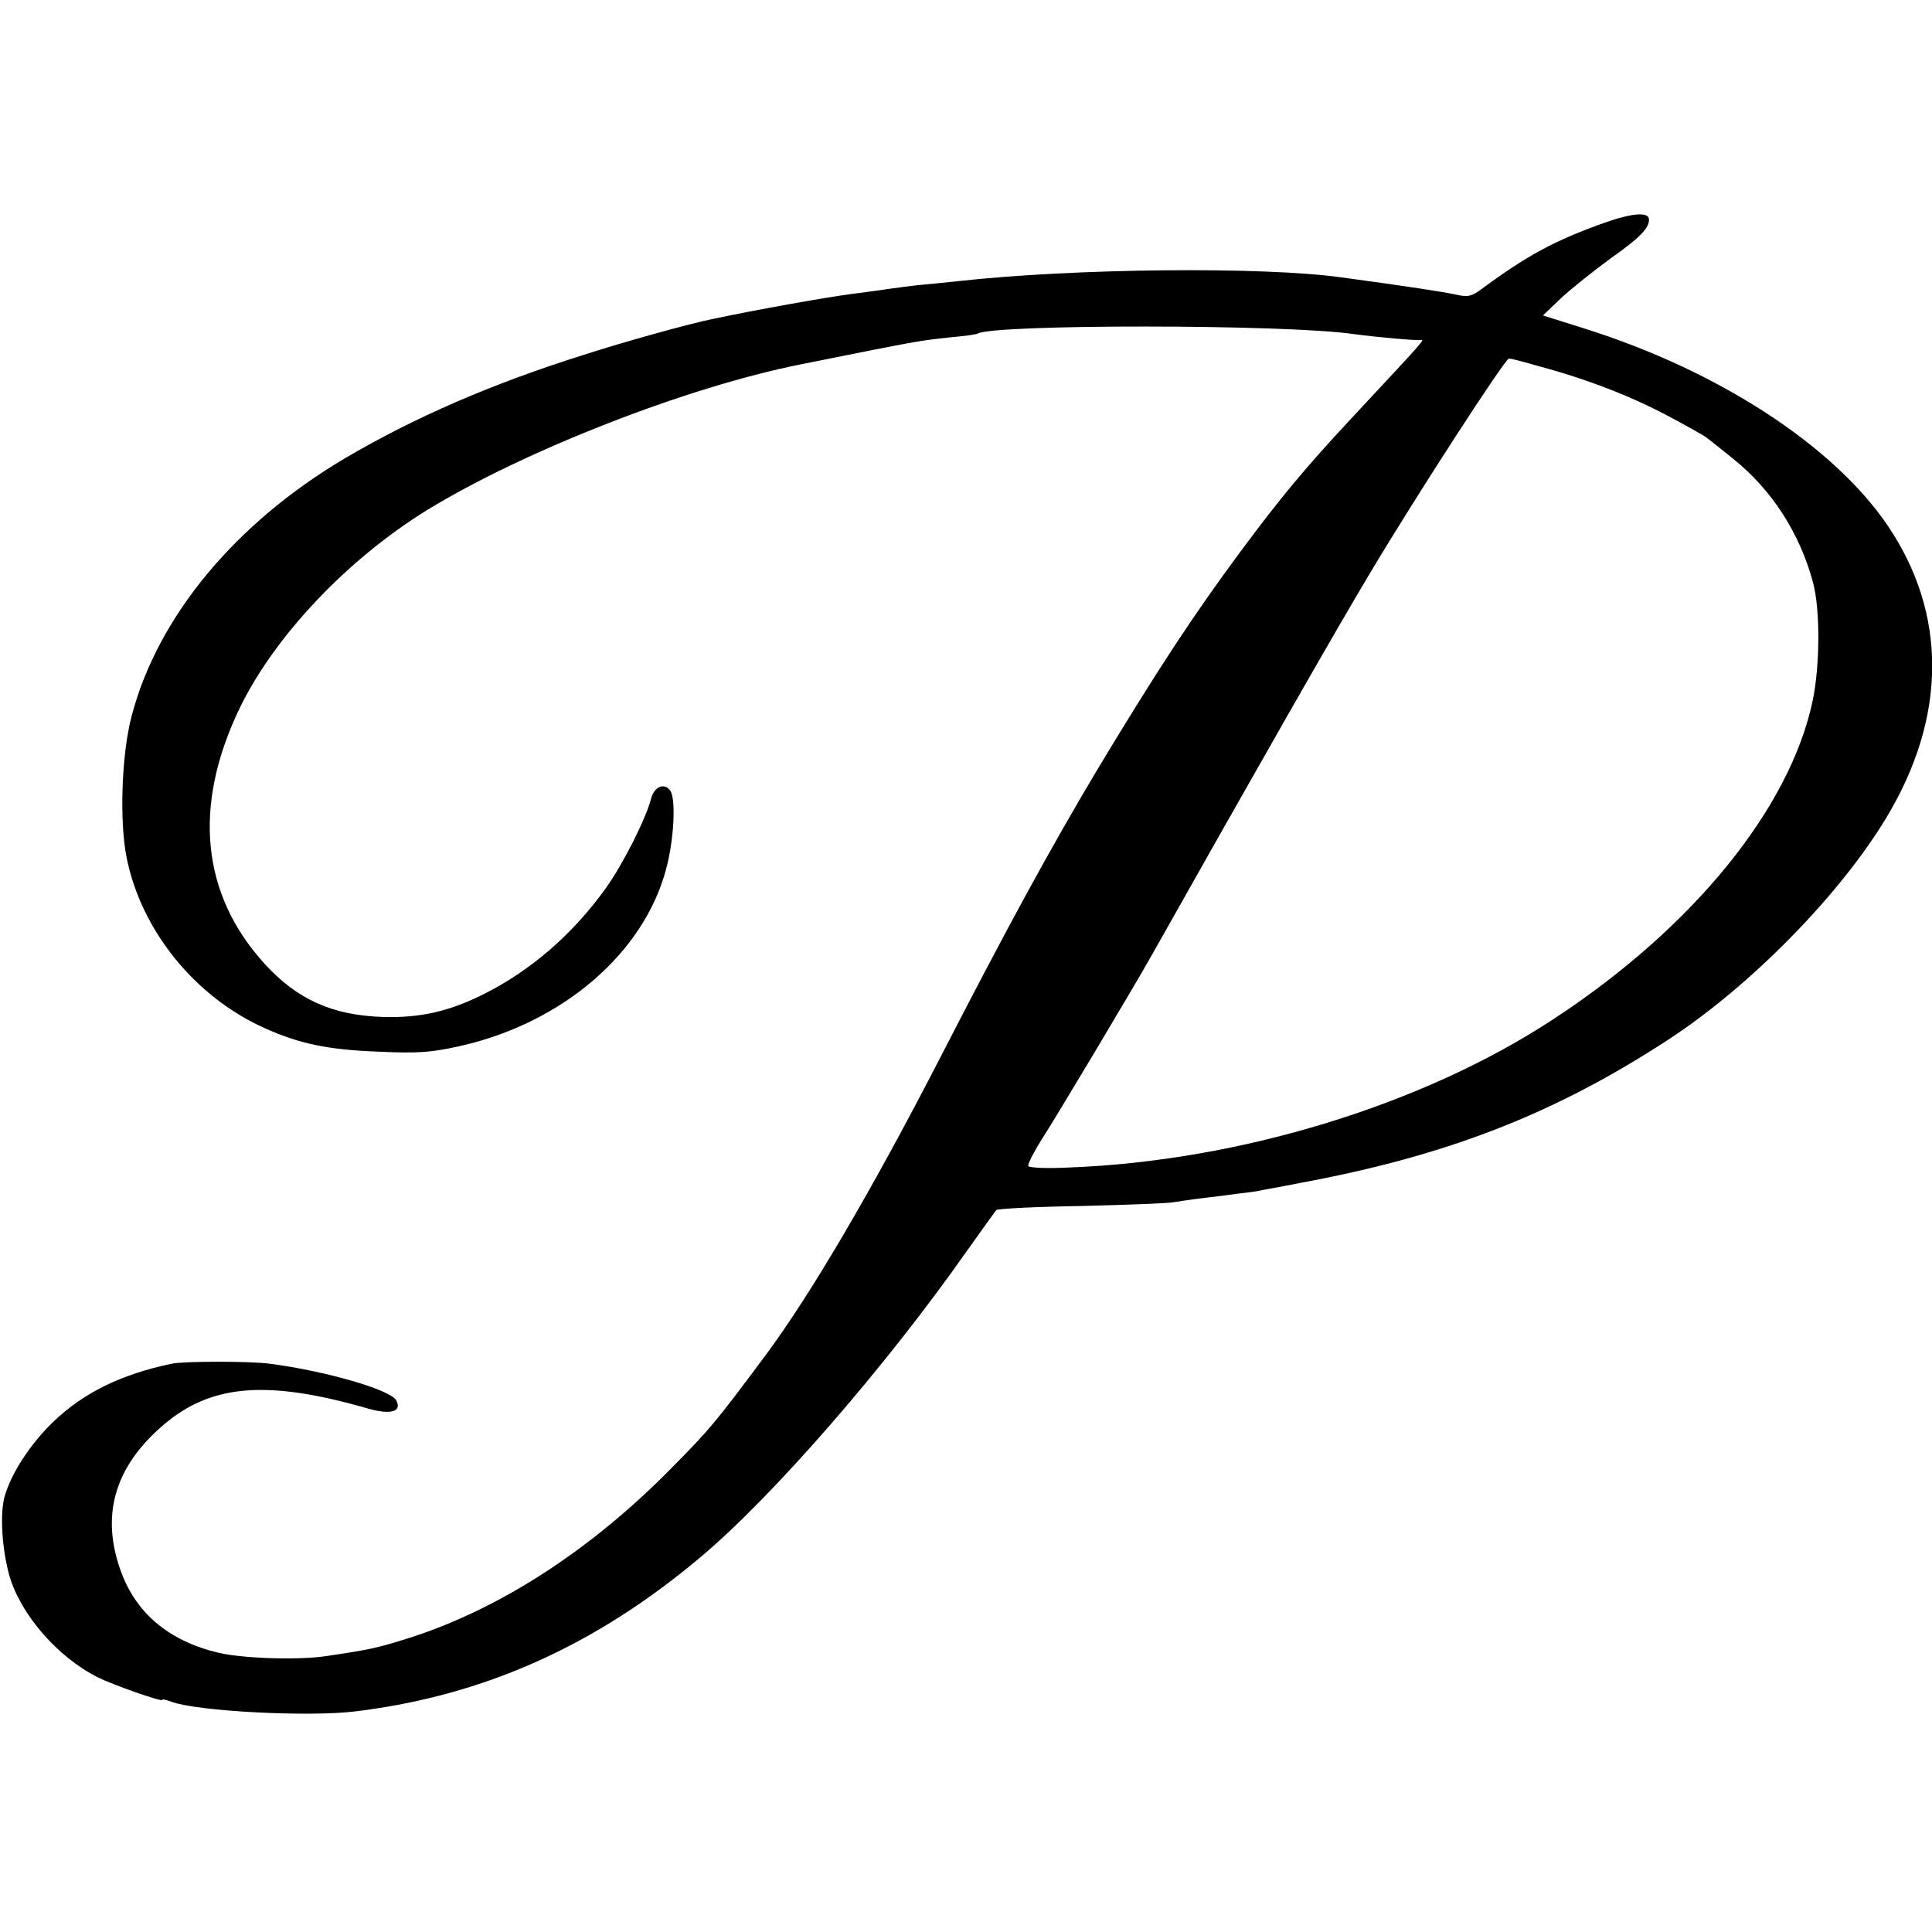 <?xml version="1.0" standalone="no"?>
<!DOCTYPE svg PUBLIC "-//W3C//DTD SVG 20010904//EN"
 "http://www.w3.org/TR/2001/REC-SVG-20010904/DTD/svg10.dtd">
<svg version="1.0" xmlns="http://www.w3.org/2000/svg"
 width="512pt" height="512pt" viewBox="0 0 512 512"
 preserveAspectRatio="xMidYMid meet">
<g transform="translate(0,512) scale(0.1,-0.1)"
fill="#000000" stroke="none">
<path d="M4253 4530 c-132 -47 -205 -86 -328 -177 -26 -19 -36 -21 -70 -13
-34 7 -123 21 -301 45 -208 29 -707 24 -1014 -10 -25 -3 -70 -7 -100 -10 -30
-3 -66 -8 -80 -10 -14 -2 -63 -9 -110 -15 -67 -9 -241 -40 -360 -65 -64 -13
-237 -61 -345 -96 -244 -77 -446 -165 -630 -273 -291 -172 -497 -420 -566
-683 -27 -101 -33 -281 -13 -378 39 -191 180 -366 364 -449 93 -42 168 -58
303 -63 107 -5 142 -2 221 16 269 62 482 246 541 467 21 76 27 188 11 209 -16
22 -43 10 -51 -23 -13 -51 -75 -174 -119 -235 -88 -123 -199 -219 -325 -282
-90 -45 -167 -63 -266 -60 -133 4 -227 46 -313 140 -169 185 -192 420 -66 680
93 191 286 394 497 524 257 157 687 325 987 385 319 64 315 63 398 72 37 3 70
8 73 10 43 25 811 25 994 -1 66 -9 171 -18 180 -16 13 3 10 0 -183 -207 -123
-132 -188 -210 -297 -357 -123 -166 -220 -314 -376 -573 -123 -206 -237 -414
-421 -772 -179 -347 -340 -621 -458 -780 -134 -180 -149 -198 -250 -300 -213
-217 -453 -372 -690 -449 -91 -29 -112 -33 -227 -50 -73 -11 -221 -6 -284 9
-131 31 -219 105 -259 217 -52 144 -18 269 102 377 130 118 280 132 554 53 60
-17 90 -8 74 22 -15 28 -188 78 -335 97 -53 7 -226 7 -260 0 -134 -28 -234
-77 -315 -155 -61 -60 -108 -132 -127 -194 -14 -46 -8 -142 12 -213 30 -103
127 -215 234 -269 40 -20 171 -66 171 -60 0 3 11 0 25 -5 67 -25 365 -41 490
-25 339 42 633 174 911 408 191 160 491 505 705 810 40 56 75 105 79 110 3 4
105 9 226 11 120 3 230 7 244 10 14 2 45 7 70 10 25 3 68 8 95 12 28 3 57 7
65 9 8 2 56 10 105 20 390 72 675 183 978 381 218 143 453 383 576 587 161
267 162 541 3 775 -145 213 -451 411 -805 522 l-108 34 48 46 c27 25 86 72
131 105 78 55 102 80 102 103 0 21 -43 18 -117 -8z m-173 -381 c123 -33 240
-78 338 -130 51 -27 99 -54 105 -59 7 -5 38 -30 69 -55 103 -82 178 -198 213
-330 19 -72 18 -218 -1 -311 -60 -286 -317 -602 -686 -844 -346 -228 -833
-377 -1285 -394 -57 -3 -105 -1 -108 4 -2 4 14 36 36 71 37 57 242 400 292
489 279 495 484 855 580 1015 123 206 356 565 366 565 4 0 40 -9 81 -21z"/>
</g>
</svg>

